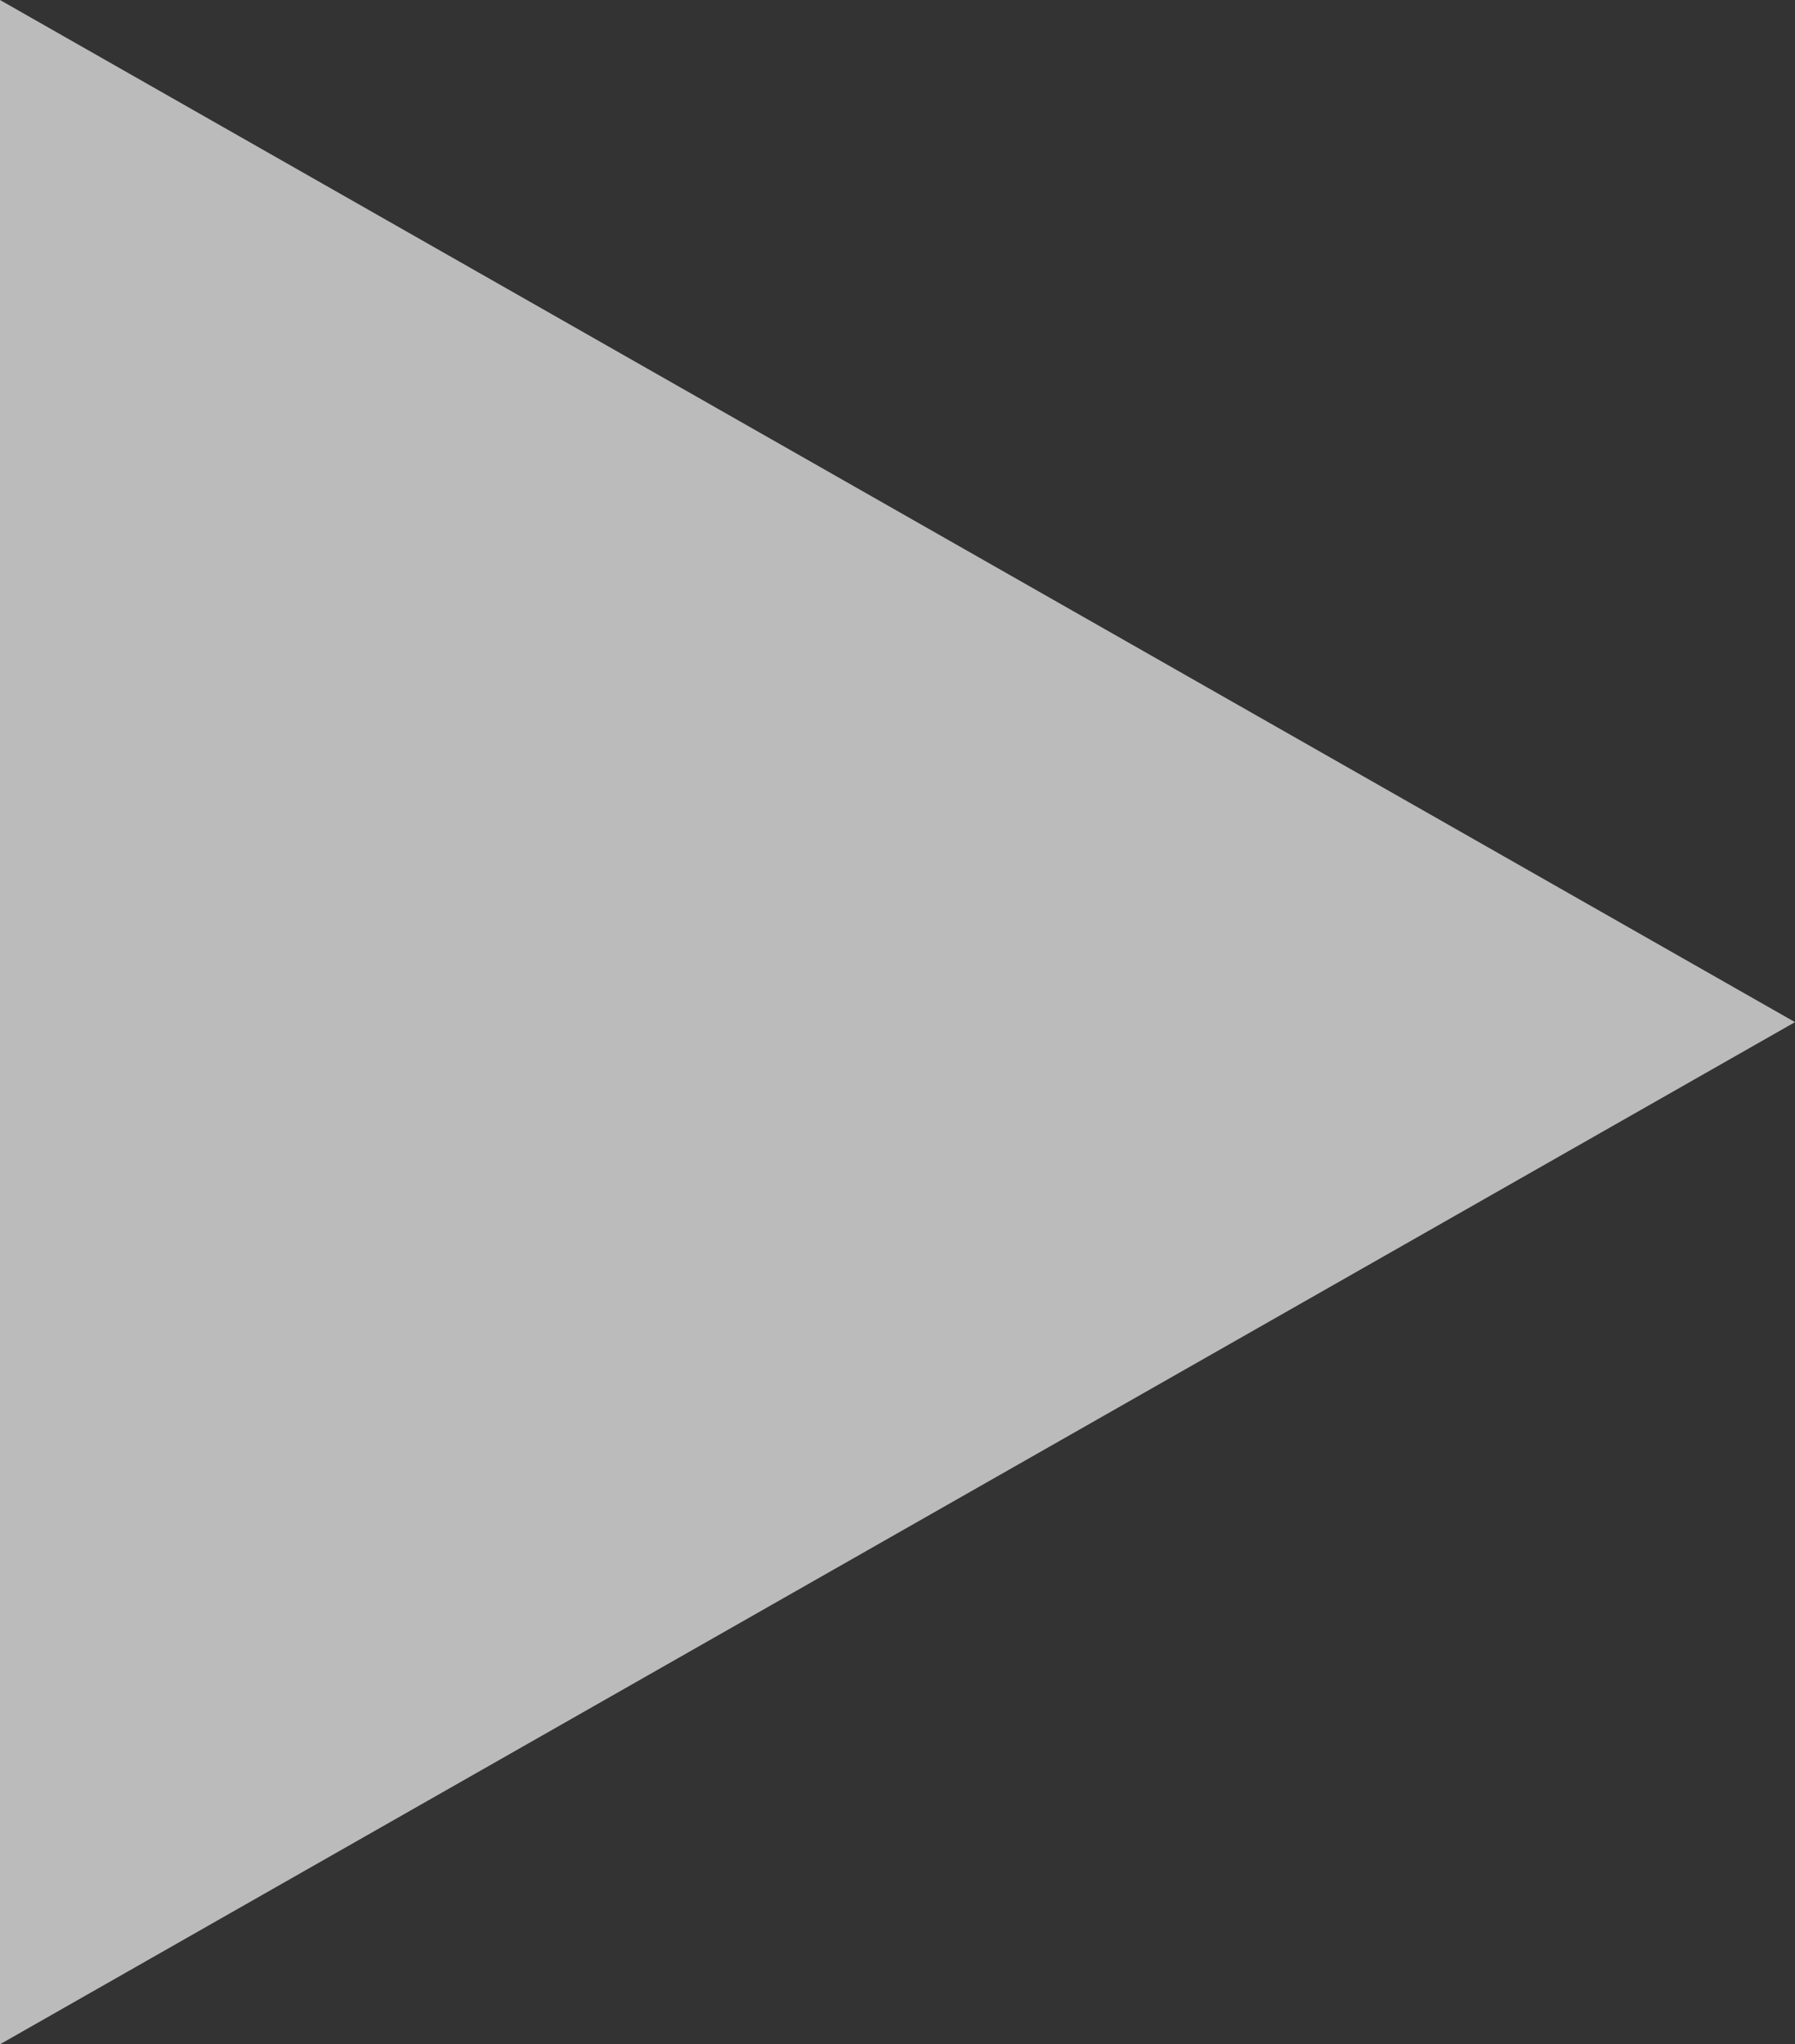 <svg width="166" height="189" viewBox="0 0 166 189" fill="none" xmlns="http://www.w3.org/2000/svg">
<rect x="0" y="0" width="166" height="189" fill="#333333" stroke="none"/>
<g style="mix-blend-mode:lighten" clip-path="url(#clip0_34_6)">
<path fill-rule="evenodd" clip-rule="evenodd" d="M0 0V189L166 94.5L0 0Z" fill="white" fill-opacity="0.667"/>
</g>
<defs>
<clipPath id="clip0_34_6">
<rect width="166" height="189" fill="white"/>
</clipPath>
</defs>
</svg>
